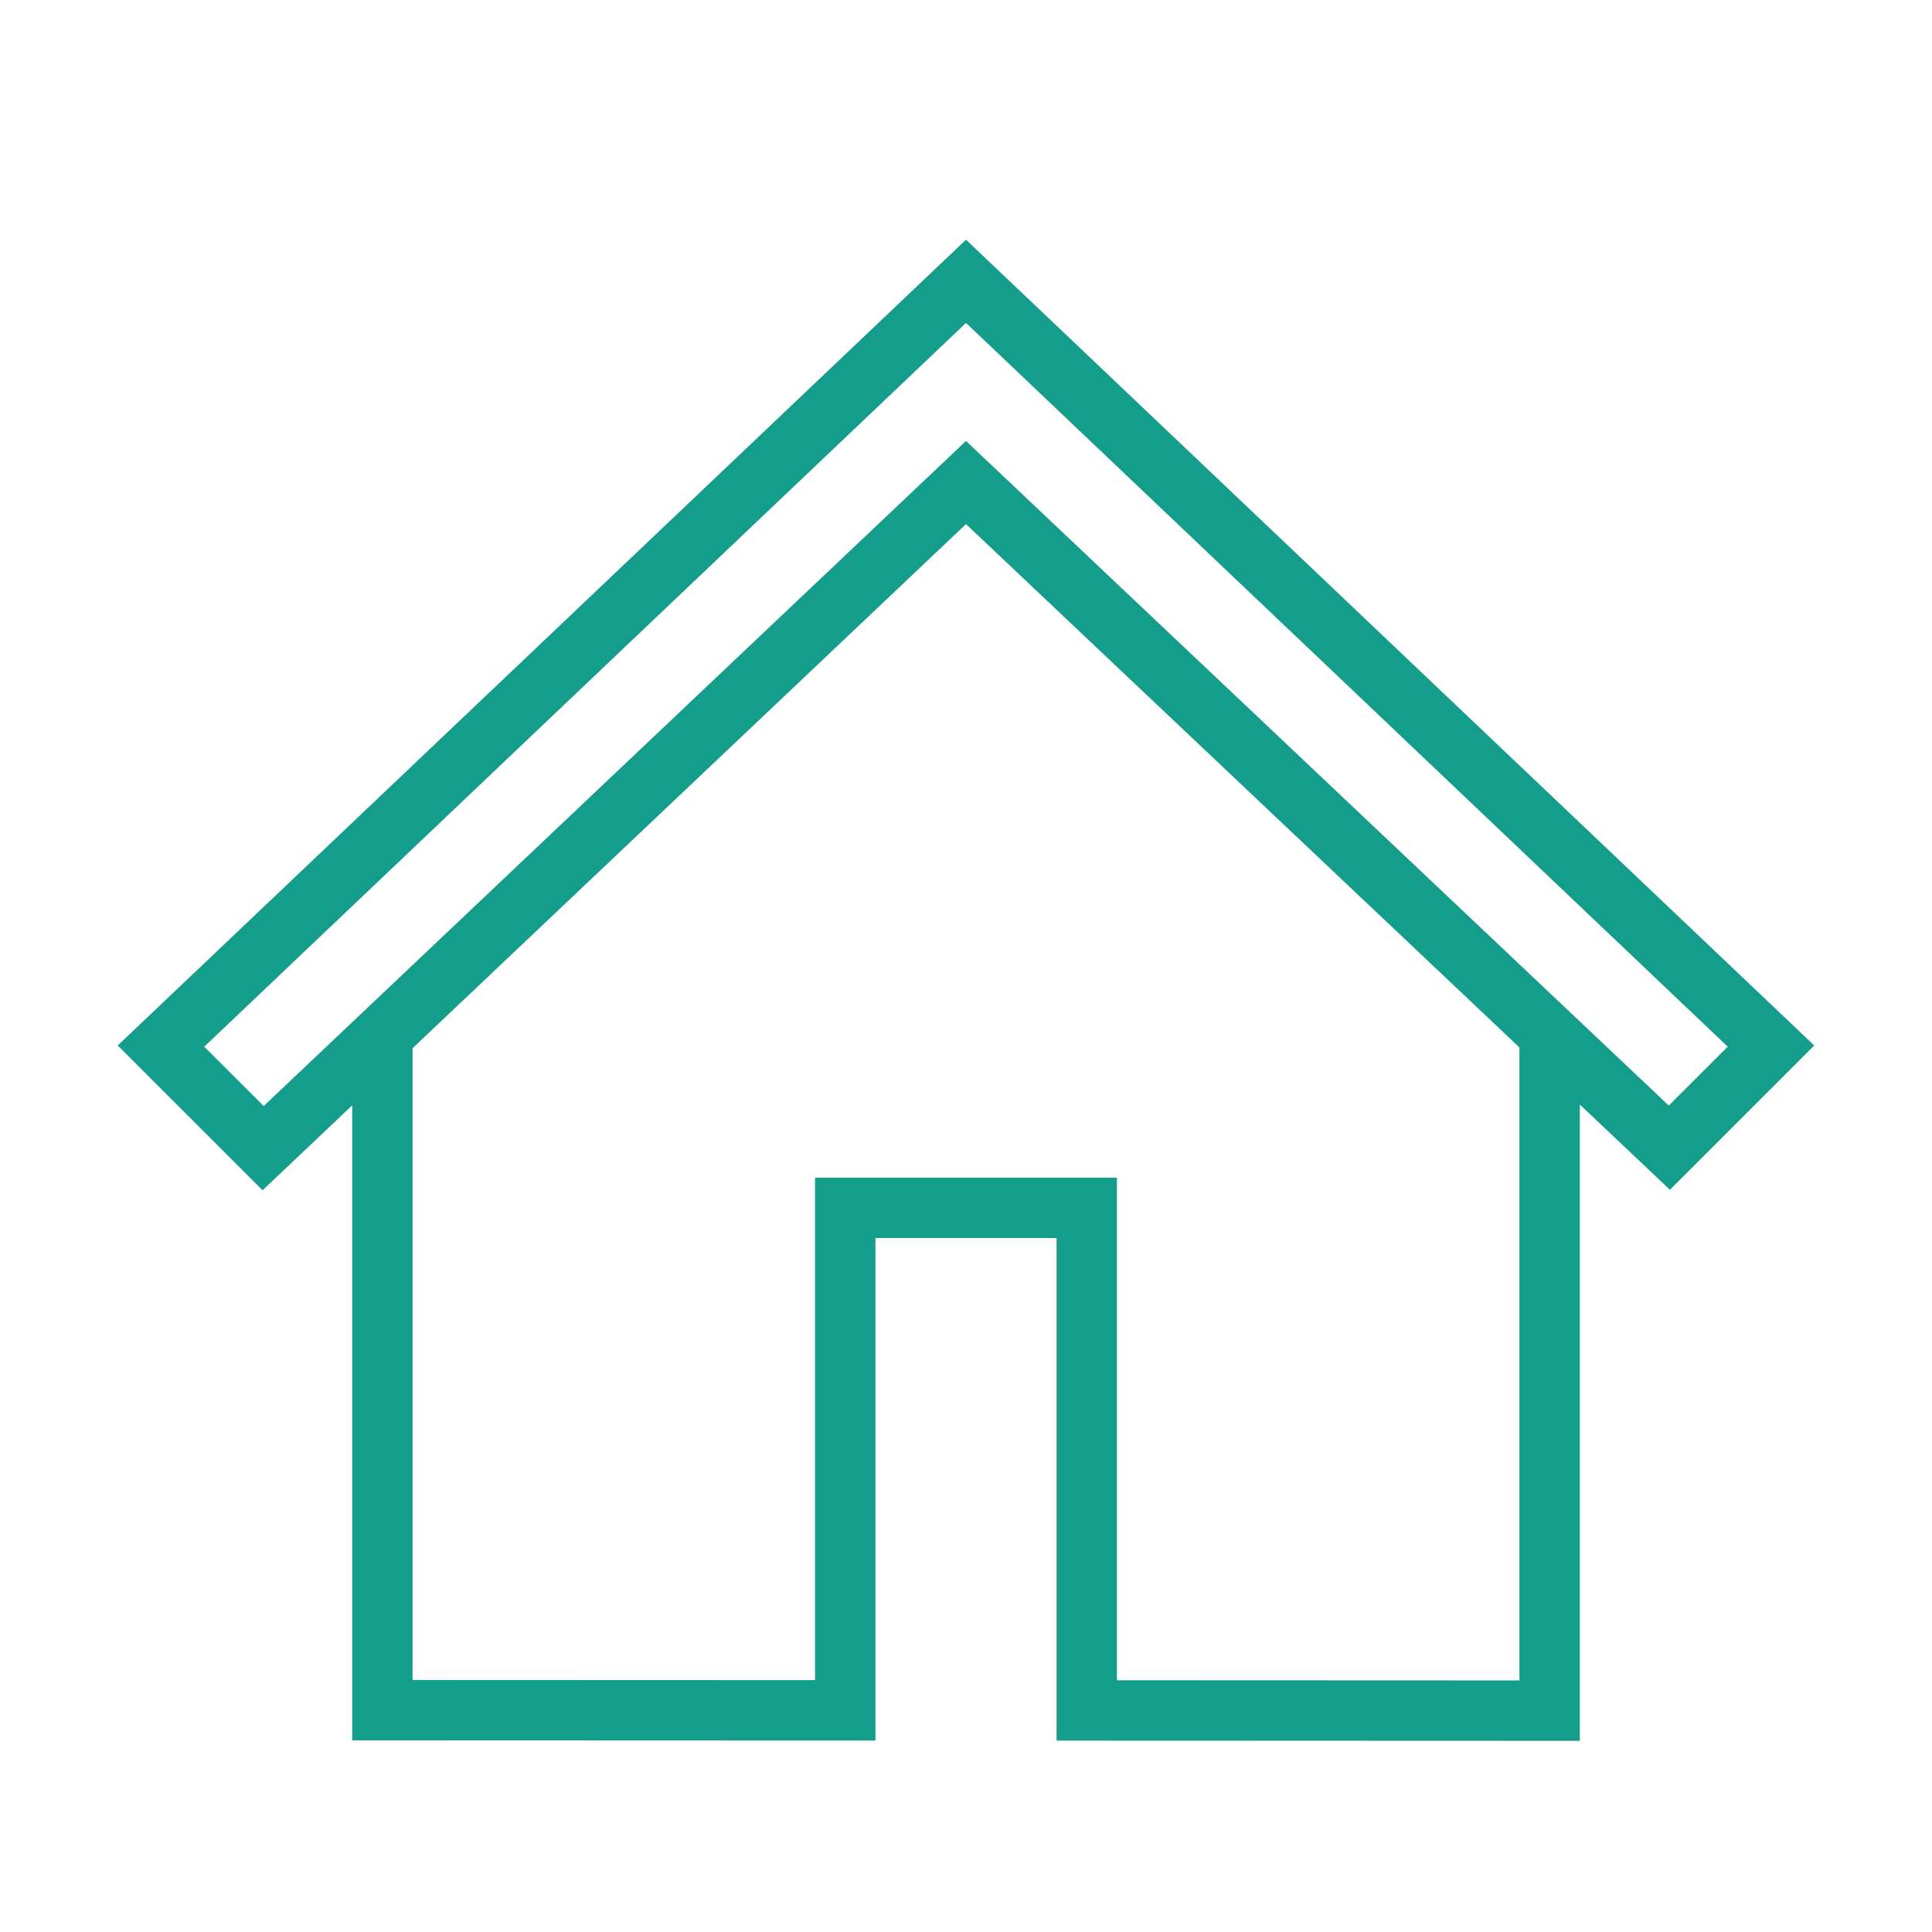 <svg width="162" height="162" xmlns="http://www.w3.org/2000/svg" xmlns:xlink="http://www.w3.org/1999/xlink" xml:space="preserve" overflow="hidden"><defs><clipPath id="clip0"><rect x="533" y="230" width="162" height="162"/></clipPath></defs><g clip-path="url(#clip0)" transform="translate(-533 -230)"><path d="M544.082 317.679 555.032 328.628 563.375 320.727 563.375 375.085 605.562 375.101 605.562 332.966 622.438 332.966 622.438 375.108 664.625 375.125 664.625 320.656 673.01 328.587 683.918 317.681 614 251.262ZM661.25 371.75 625.812 371.735 625.812 329.591 602.188 329.591 602.188 371.725 566.75 371.711 566.75 317.531 614 272.785 661.25 317.465ZM555.096 323.919 548.918 317.75 614 255.913 679.082 317.75 672.944 323.879 614 268.138Z" stroke="#149D8A" stroke-width="1.688" fill="#149D8A"/></g></svg>